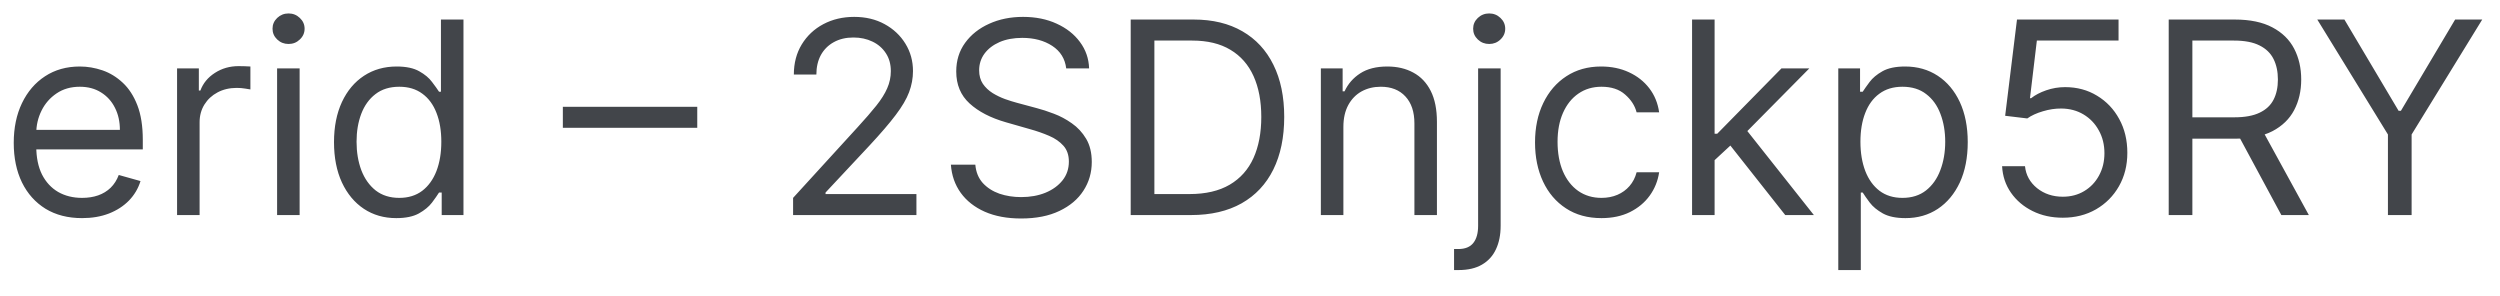 <svg width="93" height="11" viewBox="0 0 93 11" fill="none" xmlns="http://www.w3.org/2000/svg">
<path d="M3.054 8.114C2.528 8.114 2.075 7.998 1.694 7.766C1.315 7.531 1.023 7.205 0.817 6.786C0.613 6.364 0.511 5.874 0.511 5.315C0.511 4.757 0.613 4.264 0.817 3.838C1.023 3.41 1.309 3.076 1.676 2.837C2.045 2.595 2.476 2.474 2.969 2.474C3.253 2.474 3.533 2.522 3.81 2.616C4.087 2.711 4.339 2.865 4.567 3.078C4.794 3.289 4.975 3.568 5.11 3.916C5.245 4.264 5.312 4.693 5.312 5.202V5.557H1.108V4.832H4.46C4.46 4.525 4.399 4.25 4.276 4.009C4.155 3.767 3.982 3.576 3.757 3.437C3.535 3.297 3.272 3.227 2.969 3.227C2.635 3.227 2.346 3.31 2.102 3.476C1.861 3.639 1.675 3.852 1.545 4.115C1.415 4.378 1.349 4.66 1.349 4.96V5.443C1.349 5.855 1.42 6.204 1.562 6.491C1.707 6.775 1.907 6.991 2.163 7.141C2.418 7.287 2.715 7.361 3.054 7.361C3.274 7.361 3.473 7.33 3.651 7.268C3.83 7.205 3.986 7.11 4.116 6.984C4.246 6.857 4.347 6.698 4.418 6.509L5.227 6.736C5.142 7.01 4.999 7.252 4.798 7.46C4.596 7.666 4.348 7.827 4.052 7.943C3.756 8.057 3.423 8.114 3.054 8.114ZM6.587 8V2.545H7.397V3.369H7.454C7.553 3.099 7.733 2.88 7.994 2.712C8.254 2.544 8.548 2.46 8.874 2.46C8.936 2.46 9.013 2.461 9.105 2.464C9.197 2.466 9.267 2.47 9.315 2.474V3.327C9.286 3.32 9.221 3.309 9.119 3.295C9.02 3.278 8.915 3.27 8.803 3.27C8.538 3.27 8.301 3.326 8.093 3.437C7.887 3.546 7.724 3.697 7.603 3.891C7.485 4.083 7.425 4.302 7.425 4.548V8H6.587ZM10.308 8V2.545H11.146V8H10.308ZM10.734 1.636C10.571 1.636 10.43 1.581 10.312 1.469C10.196 1.358 10.138 1.224 10.138 1.068C10.138 0.912 10.196 0.778 10.312 0.667C10.43 0.556 10.571 0.5 10.734 0.5C10.898 0.5 11.037 0.556 11.153 0.667C11.272 0.778 11.331 0.912 11.331 1.068C11.331 1.224 11.272 1.358 11.153 1.469C11.037 1.581 10.898 1.636 10.734 1.636ZM14.741 8.114C14.286 8.114 13.885 7.999 13.537 7.769C13.189 7.537 12.917 7.21 12.72 6.789C12.524 6.365 12.425 5.865 12.425 5.287C12.425 4.714 12.524 4.217 12.72 3.795C12.917 3.374 13.19 3.049 13.54 2.819C13.891 2.589 14.296 2.474 14.755 2.474C15.11 2.474 15.391 2.534 15.597 2.652C15.805 2.768 15.963 2.901 16.072 3.05C16.184 3.196 16.27 3.317 16.332 3.412H16.403V0.727H17.241V8H16.431V7.162H16.332C16.27 7.261 16.183 7.387 16.069 7.538C15.955 7.688 15.793 7.821 15.582 7.94C15.372 8.056 15.091 8.114 14.741 8.114ZM14.854 7.361C15.191 7.361 15.475 7.273 15.707 7.098C15.939 6.92 16.115 6.675 16.236 6.363C16.357 6.048 16.417 5.685 16.417 5.273C16.417 4.866 16.358 4.509 16.239 4.204C16.121 3.896 15.946 3.657 15.714 3.487C15.482 3.314 15.195 3.227 14.854 3.227C14.499 3.227 14.203 3.318 13.967 3.501C13.732 3.681 13.556 3.926 13.438 4.236C13.322 4.544 13.264 4.889 13.264 5.273C13.264 5.661 13.323 6.014 13.441 6.331C13.562 6.646 13.739 6.897 13.974 7.084C14.21 7.268 14.504 7.361 14.854 7.361ZM25.938 3.973V4.754H20.938V3.973H25.938ZM29.503 8V7.361L31.903 4.733C32.185 4.425 32.417 4.158 32.599 3.93C32.782 3.701 32.917 3.485 33.004 3.284C33.094 3.08 33.139 2.867 33.139 2.645C33.139 2.389 33.078 2.168 32.955 1.981C32.834 1.794 32.668 1.649 32.457 1.548C32.247 1.446 32.01 1.395 31.747 1.395C31.468 1.395 31.224 1.453 31.016 1.569C30.81 1.683 30.65 1.842 30.536 2.048C30.425 2.254 30.369 2.496 30.369 2.773H29.531C29.531 2.347 29.63 1.973 29.826 1.651C30.023 1.329 30.29 1.078 30.629 0.898C30.97 0.718 31.352 0.628 31.776 0.628C32.202 0.628 32.579 0.718 32.908 0.898C33.237 1.078 33.495 1.32 33.682 1.626C33.87 1.931 33.963 2.271 33.963 2.645C33.963 2.912 33.914 3.174 33.818 3.43C33.723 3.683 33.557 3.966 33.32 4.278C33.086 4.589 32.76 4.967 32.344 5.415L30.71 7.162V7.219H34.091V8H29.503ZM39.663 2.545C39.62 2.186 39.447 1.906 39.144 1.707C38.841 1.509 38.469 1.409 38.029 1.409C37.707 1.409 37.425 1.461 37.184 1.565C36.945 1.67 36.758 1.813 36.623 1.995C36.49 2.177 36.424 2.384 36.424 2.616C36.424 2.811 36.47 2.978 36.562 3.117C36.657 3.255 36.778 3.369 36.925 3.462C37.072 3.552 37.225 3.626 37.386 3.685C37.547 3.742 37.695 3.788 37.83 3.824L38.569 4.023C38.758 4.072 38.969 4.141 39.201 4.229C39.435 4.316 39.659 4.436 39.872 4.587C40.088 4.737 40.265 4.928 40.405 5.163C40.544 5.397 40.614 5.685 40.614 6.026C40.614 6.419 40.511 6.774 40.305 7.091C40.102 7.408 39.803 7.66 39.41 7.847C39.02 8.034 38.545 8.128 37.986 8.128C37.466 8.128 37.015 8.044 36.633 7.876C36.255 7.708 35.956 7.473 35.739 7.173C35.523 6.872 35.401 6.523 35.373 6.125H36.282C36.306 6.4 36.398 6.627 36.559 6.807C36.722 6.984 36.928 7.117 37.177 7.205C37.428 7.29 37.698 7.332 37.986 7.332C38.323 7.332 38.624 7.278 38.892 7.169C39.16 7.058 39.371 6.904 39.528 6.707C39.684 6.509 39.762 6.277 39.762 6.011C39.762 5.77 39.695 5.573 39.56 5.422C39.425 5.27 39.247 5.147 39.027 5.053C38.807 4.958 38.569 4.875 38.313 4.804L37.418 4.548C36.85 4.385 36.4 4.152 36.069 3.849C35.737 3.546 35.572 3.149 35.572 2.659C35.572 2.252 35.682 1.897 35.902 1.594C36.124 1.288 36.423 1.052 36.797 0.884C37.173 0.713 37.593 0.628 38.057 0.628C38.526 0.628 38.943 0.712 39.307 0.88C39.672 1.046 39.961 1.273 40.174 1.562C40.389 1.851 40.503 2.179 40.515 2.545H39.663ZM44.307 8H42.062V0.727H44.406C45.112 0.727 45.715 0.873 46.217 1.164C46.719 1.453 47.104 1.868 47.371 2.411C47.639 2.95 47.773 3.597 47.773 4.349C47.773 5.107 47.638 5.759 47.368 6.306C47.098 6.851 46.705 7.27 46.189 7.563C45.673 7.854 45.045 8 44.307 8ZM42.943 7.219H44.25C44.851 7.219 45.349 7.103 45.745 6.871C46.14 6.639 46.435 6.308 46.629 5.88C46.823 5.451 46.92 4.941 46.92 4.349C46.92 3.762 46.824 3.257 46.633 2.833C46.441 2.407 46.154 2.08 45.773 1.853C45.392 1.623 44.917 1.509 44.349 1.509H42.943V7.219ZM49.974 4.719V8H49.136V2.545H49.946V3.398H50.017C50.145 3.121 50.339 2.898 50.599 2.73C50.86 2.56 51.196 2.474 51.608 2.474C51.977 2.474 52.3 2.55 52.577 2.702C52.854 2.851 53.07 3.078 53.224 3.384C53.377 3.687 53.454 4.07 53.454 4.534V8H52.616V4.591C52.616 4.162 52.505 3.829 52.282 3.589C52.06 3.348 51.755 3.227 51.366 3.227C51.099 3.227 50.86 3.285 50.649 3.401C50.441 3.517 50.276 3.687 50.155 3.909C50.035 4.132 49.974 4.402 49.974 4.719ZM54.986 2.545H55.824V8.398C55.824 8.734 55.766 9.025 55.65 9.271C55.536 9.518 55.363 9.708 55.131 9.843C54.902 9.978 54.612 10.046 54.261 10.046C54.233 10.046 54.205 10.046 54.176 10.046C54.148 10.046 54.119 10.046 54.091 10.046V9.264C54.119 9.264 54.145 9.264 54.169 9.264C54.193 9.264 54.219 9.264 54.247 9.264C54.503 9.264 54.69 9.188 54.808 9.037C54.927 8.888 54.986 8.675 54.986 8.398V2.545ZM55.398 1.636C55.234 1.636 55.093 1.581 54.975 1.469C54.859 1.358 54.801 1.224 54.801 1.068C54.801 0.912 54.859 0.778 54.975 0.667C55.093 0.556 55.234 0.5 55.398 0.5C55.561 0.5 55.701 0.556 55.817 0.667C55.935 0.778 55.994 0.912 55.994 1.068C55.994 1.224 55.935 1.358 55.817 1.469C55.701 1.581 55.561 1.636 55.398 1.636ZM59.575 8.114C59.063 8.114 58.623 7.993 58.254 7.751C57.884 7.51 57.6 7.177 57.401 6.754C57.203 6.33 57.103 5.846 57.103 5.301C57.103 4.747 57.205 4.258 57.409 3.835C57.614 3.408 57.901 3.076 58.268 2.837C58.637 2.595 59.068 2.474 59.56 2.474C59.944 2.474 60.29 2.545 60.597 2.688C60.905 2.83 61.157 3.028 61.354 3.284C61.55 3.54 61.672 3.838 61.72 4.179H60.882C60.818 3.93 60.676 3.71 60.455 3.518C60.238 3.324 59.944 3.227 59.575 3.227C59.248 3.227 58.962 3.312 58.715 3.483C58.471 3.651 58.281 3.889 58.144 4.197C58.009 4.502 57.941 4.861 57.941 5.273C57.941 5.694 58.008 6.061 58.14 6.374C58.275 6.686 58.464 6.929 58.708 7.102C58.955 7.274 59.243 7.361 59.575 7.361C59.793 7.361 59.99 7.323 60.168 7.247C60.345 7.171 60.496 7.062 60.619 6.92C60.742 6.778 60.83 6.608 60.882 6.409H61.72C61.672 6.731 61.555 7.021 61.368 7.279C61.183 7.535 60.938 7.738 60.633 7.89C60.33 8.039 59.977 8.114 59.575 8.114ZM63.726 6.011L63.712 4.974H63.882L66.269 2.545H67.306L64.763 5.116H64.692L63.726 6.011ZM62.945 8V0.727H63.783V8H62.945ZM66.411 8L64.28 5.301L64.877 4.719L67.476 8H66.411ZM68.384 10.046V2.545H69.194V3.412H69.293C69.355 3.317 69.44 3.196 69.549 3.05C69.66 2.901 69.819 2.768 70.025 2.652C70.233 2.534 70.515 2.474 70.87 2.474C71.329 2.474 71.734 2.589 72.085 2.819C72.435 3.049 72.708 3.374 72.905 3.795C73.101 4.217 73.2 4.714 73.2 5.287C73.2 5.865 73.101 6.365 72.905 6.789C72.708 7.21 72.436 7.537 72.088 7.769C71.74 7.999 71.339 8.114 70.884 8.114C70.534 8.114 70.253 8.056 70.043 7.94C69.832 7.821 69.67 7.688 69.556 7.538C69.442 7.387 69.355 7.261 69.293 7.162H69.222V10.046H68.384ZM69.208 5.273C69.208 5.685 69.269 6.048 69.389 6.363C69.51 6.675 69.686 6.92 69.918 7.098C70.15 7.273 70.434 7.361 70.771 7.361C71.121 7.361 71.413 7.268 71.648 7.084C71.885 6.897 72.062 6.646 72.18 6.331C72.301 6.014 72.362 5.661 72.362 5.273C72.362 4.889 72.302 4.544 72.184 4.236C72.068 3.926 71.892 3.681 71.655 3.501C71.421 3.318 71.126 3.227 70.771 3.227C70.43 3.227 70.143 3.314 69.911 3.487C69.679 3.657 69.504 3.896 69.386 4.204C69.267 4.509 69.208 4.866 69.208 5.273ZM76.737 8.099C76.32 8.099 75.945 8.017 75.611 7.851C75.277 7.685 75.01 7.458 74.808 7.169C74.607 6.88 74.497 6.551 74.478 6.182H75.33C75.363 6.511 75.513 6.783 75.778 6.999C76.045 7.212 76.365 7.318 76.737 7.318C77.035 7.318 77.3 7.248 77.532 7.109C77.766 6.969 77.95 6.777 78.082 6.533C78.217 6.287 78.285 6.009 78.285 5.699C78.285 5.382 78.215 5.099 78.075 4.85C77.938 4.599 77.749 4.402 77.507 4.257C77.266 4.113 76.99 4.039 76.68 4.037C76.457 4.035 76.229 4.069 75.994 4.14C75.76 4.209 75.567 4.297 75.415 4.406L74.592 4.307L75.032 0.727H78.81V1.509H75.771L75.515 3.653H75.558C75.707 3.535 75.894 3.437 76.119 3.359C76.344 3.281 76.578 3.241 76.822 3.241C77.267 3.241 77.663 3.348 78.011 3.561C78.362 3.772 78.636 4.061 78.835 4.428C79.037 4.795 79.137 5.214 79.137 5.685C79.137 6.149 79.033 6.563 78.825 6.928C78.619 7.29 78.335 7.576 77.972 7.787C77.61 7.995 77.198 8.099 76.737 8.099ZM80.676 8V0.727H83.133C83.701 0.727 84.168 0.824 84.532 1.018C84.897 1.21 85.167 1.474 85.342 1.81C85.517 2.147 85.605 2.529 85.605 2.957C85.605 3.386 85.517 3.766 85.342 4.097C85.167 4.429 84.898 4.689 84.536 4.879C84.174 5.066 83.711 5.159 83.147 5.159H81.159V4.364H83.119C83.507 4.364 83.82 4.307 84.056 4.193C84.295 4.08 84.468 3.919 84.575 3.71C84.684 3.5 84.738 3.249 84.738 2.957C84.738 2.666 84.684 2.412 84.575 2.194C84.466 1.976 84.292 1.808 84.053 1.69C83.814 1.569 83.498 1.509 83.105 1.509H81.556V8H80.676ZM84.099 4.733L85.889 8H84.866L83.105 4.733H84.099ZM86.203 0.727H87.212L89.228 4.122H89.314L91.331 0.727H92.339L89.712 5.003V8H88.831V5.003L86.203 0.727Z" fill="#42454A"/>
</svg>
